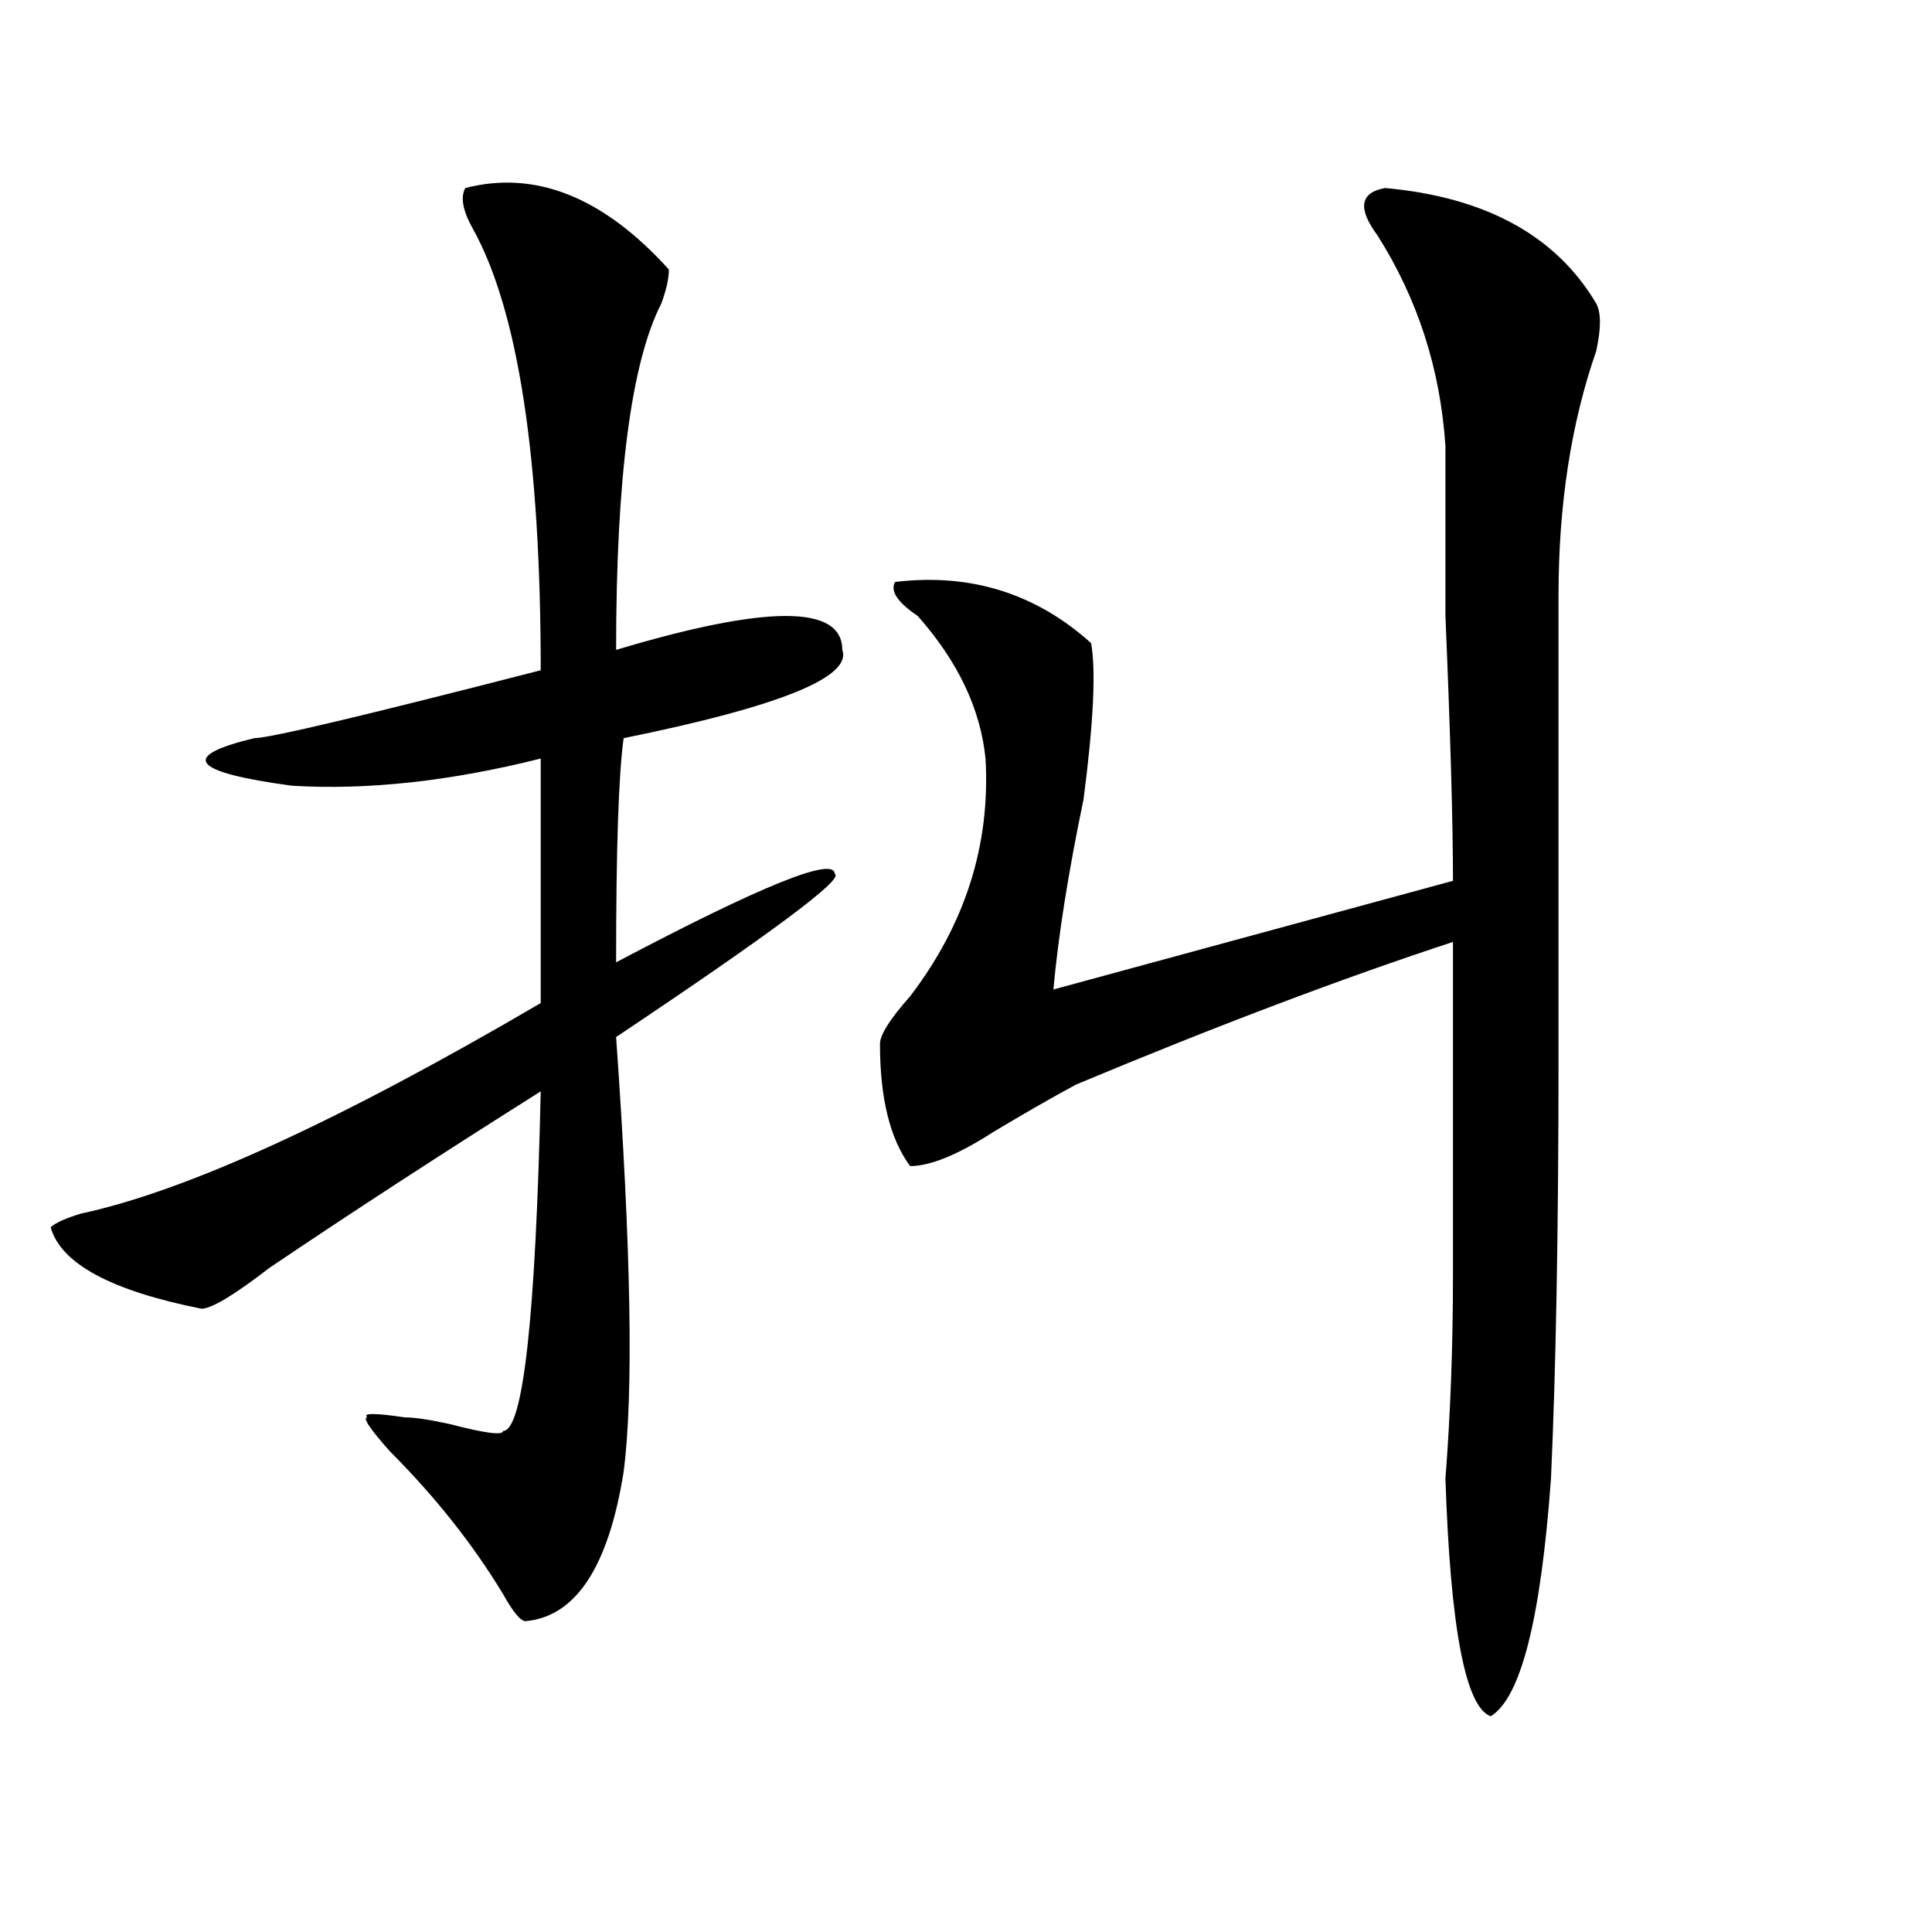 <?xml version="1.0" encoding="utf-8"?>
<!-- Generator: Adobe Illustrator 16.0.0, SVG Export Plug-In . SVG Version: 6.00 Build 0)  -->
<!DOCTYPE svg PUBLIC "-//W3C//DTD SVG 1.1//EN" "http://www.w3.org/Graphics/SVG/1.1/DTD/svg11.dtd">
<svg version="1.1" id="图层_1" xmlns="http://www.w3.org/2000/svg" xmlns:xlink="http://www.w3.org/1999/xlink" x="0px" y="0px"
	 width="1000px" height="1000px" viewBox="0 0 1000 1000" enable-background="new 0 0 1000 1000" xml:space="preserve">
<path d="M240.848,97.313c36.401-9.338,71.522,4.725,105.363,42.188c0,4.725-1.342,10.547-3.902,17.578
	c-15.609,30.487-23.414,90.253-23.414,179.297c78.047-23.4,117.07-23.4,117.07,0c5.183,14.063-32.561,29.334-113.168,45.703
	c-2.622,18.787-3.902,57.459-3.902,116.016c75.425-39.825,113.168-55.041,113.168-45.703c5.183,2.362-32.561,30.487-113.168,84.375
	c7.805,110.193,9.085,185.175,3.902,225c-7.805,49.219-24.755,74.981-50.73,77.344c-2.622,0-6.524-4.725-11.707-14.063
	c-15.609-25.763-35.121-50.372-58.535-73.828c-10.427-11.7-14.329-17.578-11.707-17.578c-2.622-2.307,3.902-2.307,19.512,0
	c5.183,0,12.987,1.209,23.414,3.516c18.171,4.725,27.316,5.878,27.316,3.516c10.366,0,16.89-58.557,19.512-175.781
	c-52.071,32.85-98.899,63.281-140.484,91.406c-18.231,14.063-29.938,21.094-35.121,21.094c-46.828-9.338-72.864-23.4-78.047-42.188
	c2.562-2.307,7.805-4.669,15.609-7.031c54.633-11.7,133.96-48.01,238.043-108.984c0-25.763,0-67.95,0-126.563
	c-46.828,11.756-89.754,16.425-128.777,14.063c-52.071-7.031-58.535-15.216-19.512-24.609c7.805,0,57.194-11.7,148.289-35.156
	c0-110.138-11.707-186.328-35.121-228.516C239.507,109.068,238.226,102.037,240.848,97.313z M716.934,97.313
	c52.011,4.725,88.412,24.609,109.266,59.766c2.561,4.725,2.561,12.909,0,24.609c-13.049,37.519-19.512,79.706-19.512,126.563
	c0,65.644,0,145.35,0,239.063c0,89.1-1.342,161.719-3.902,217.969c-5.244,72.619-15.609,113.653-31.219,123.047
	c-13.049-4.725-20.854-45.703-23.414-123.047c2.561-32.794,3.902-67.95,3.902-105.469c0-28.125,0-85.528,0-172.266
	c-57.255,18.787-122.314,43.396-195.117,73.828c-13.049,7.031-27.316,15.271-42.926,24.609
	c-18.231,11.756-32.561,17.578-42.926,17.578c-10.427-14.063-15.609-35.156-15.609-63.281c0-4.669,5.183-12.854,15.609-24.609
	c28.597-37.463,41.584-78.497,39.023-123.047c-2.622-25.763-14.329-50.372-35.121-73.828c-10.427-7.031-14.329-12.854-11.707-17.578
	c39.023-4.669,72.803,5.878,101.461,31.641c2.561,14.063,1.28,41.034-3.902,80.859c-7.805,37.519-13.049,70.313-15.609,98.438
	l206.824-56.25c0-30.432-1.342-76.135-3.902-137.109c0-42.188,0-71.466,0-87.891c-2.622-39.825-14.329-76.135-35.121-108.984
	C702.604,107.859,703.885,99.675,716.934,97.313z"/>
</svg>
